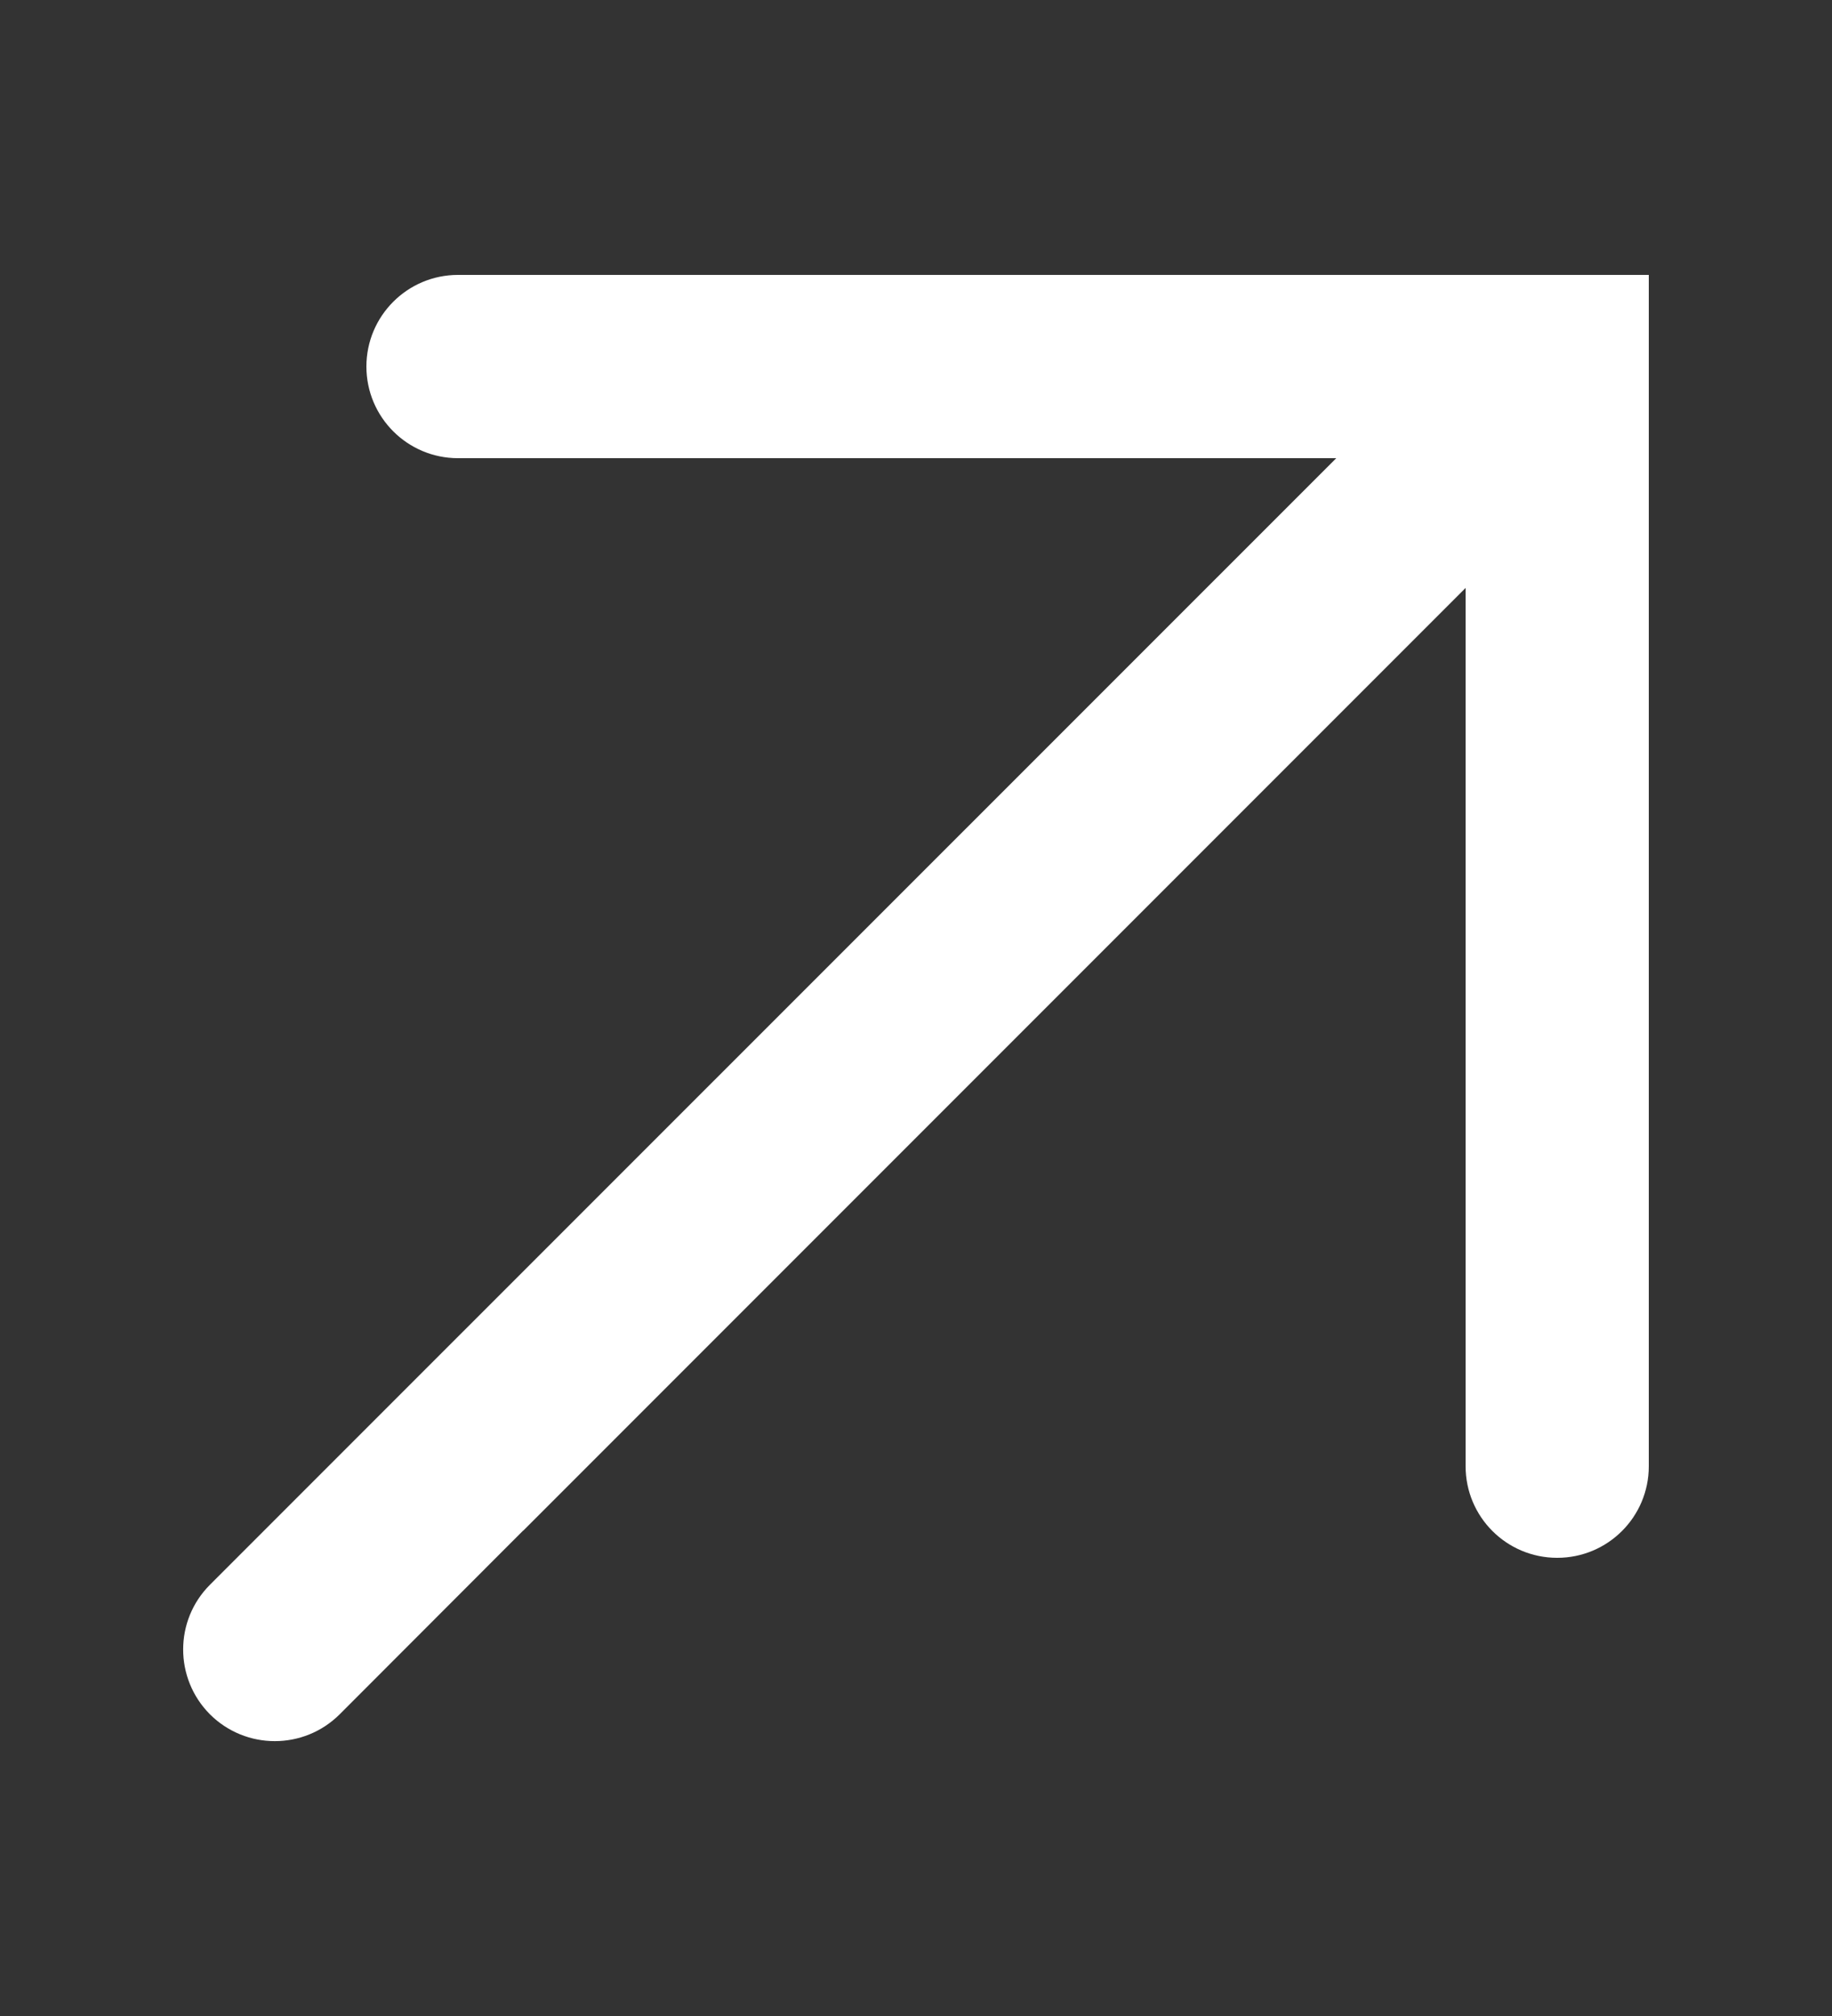<?xml version="1.0" encoding="UTF-8"?> <svg xmlns="http://www.w3.org/2000/svg" width="10" height="11" viewBox="0 0 10 11" fill="none"><rect x="0" y="0" width="10" height="11" fill="#333333" stroke="none"/><path fill-rule="evenodd" clip-rule="evenodd" d="M2.5 1.5C2.224 1.5 2 1.724 2 2C2 2.276 2.224 2.5 2.5 2.5H7.294L2.146 7.647L2.143 7.65L1.146 8.647C0.951 8.842 0.951 9.158 1.146 9.354C1.342 9.549 1.658 9.549 1.854 9.354L2.854 8.353L2.858 8.35L8 3.208V8C8 8.277 8.224 8.5 8.5 8.5C8.776 8.5 9 8.277 9 8V2V1.5H8.5H2.5Z" fill="white"></path></svg> 